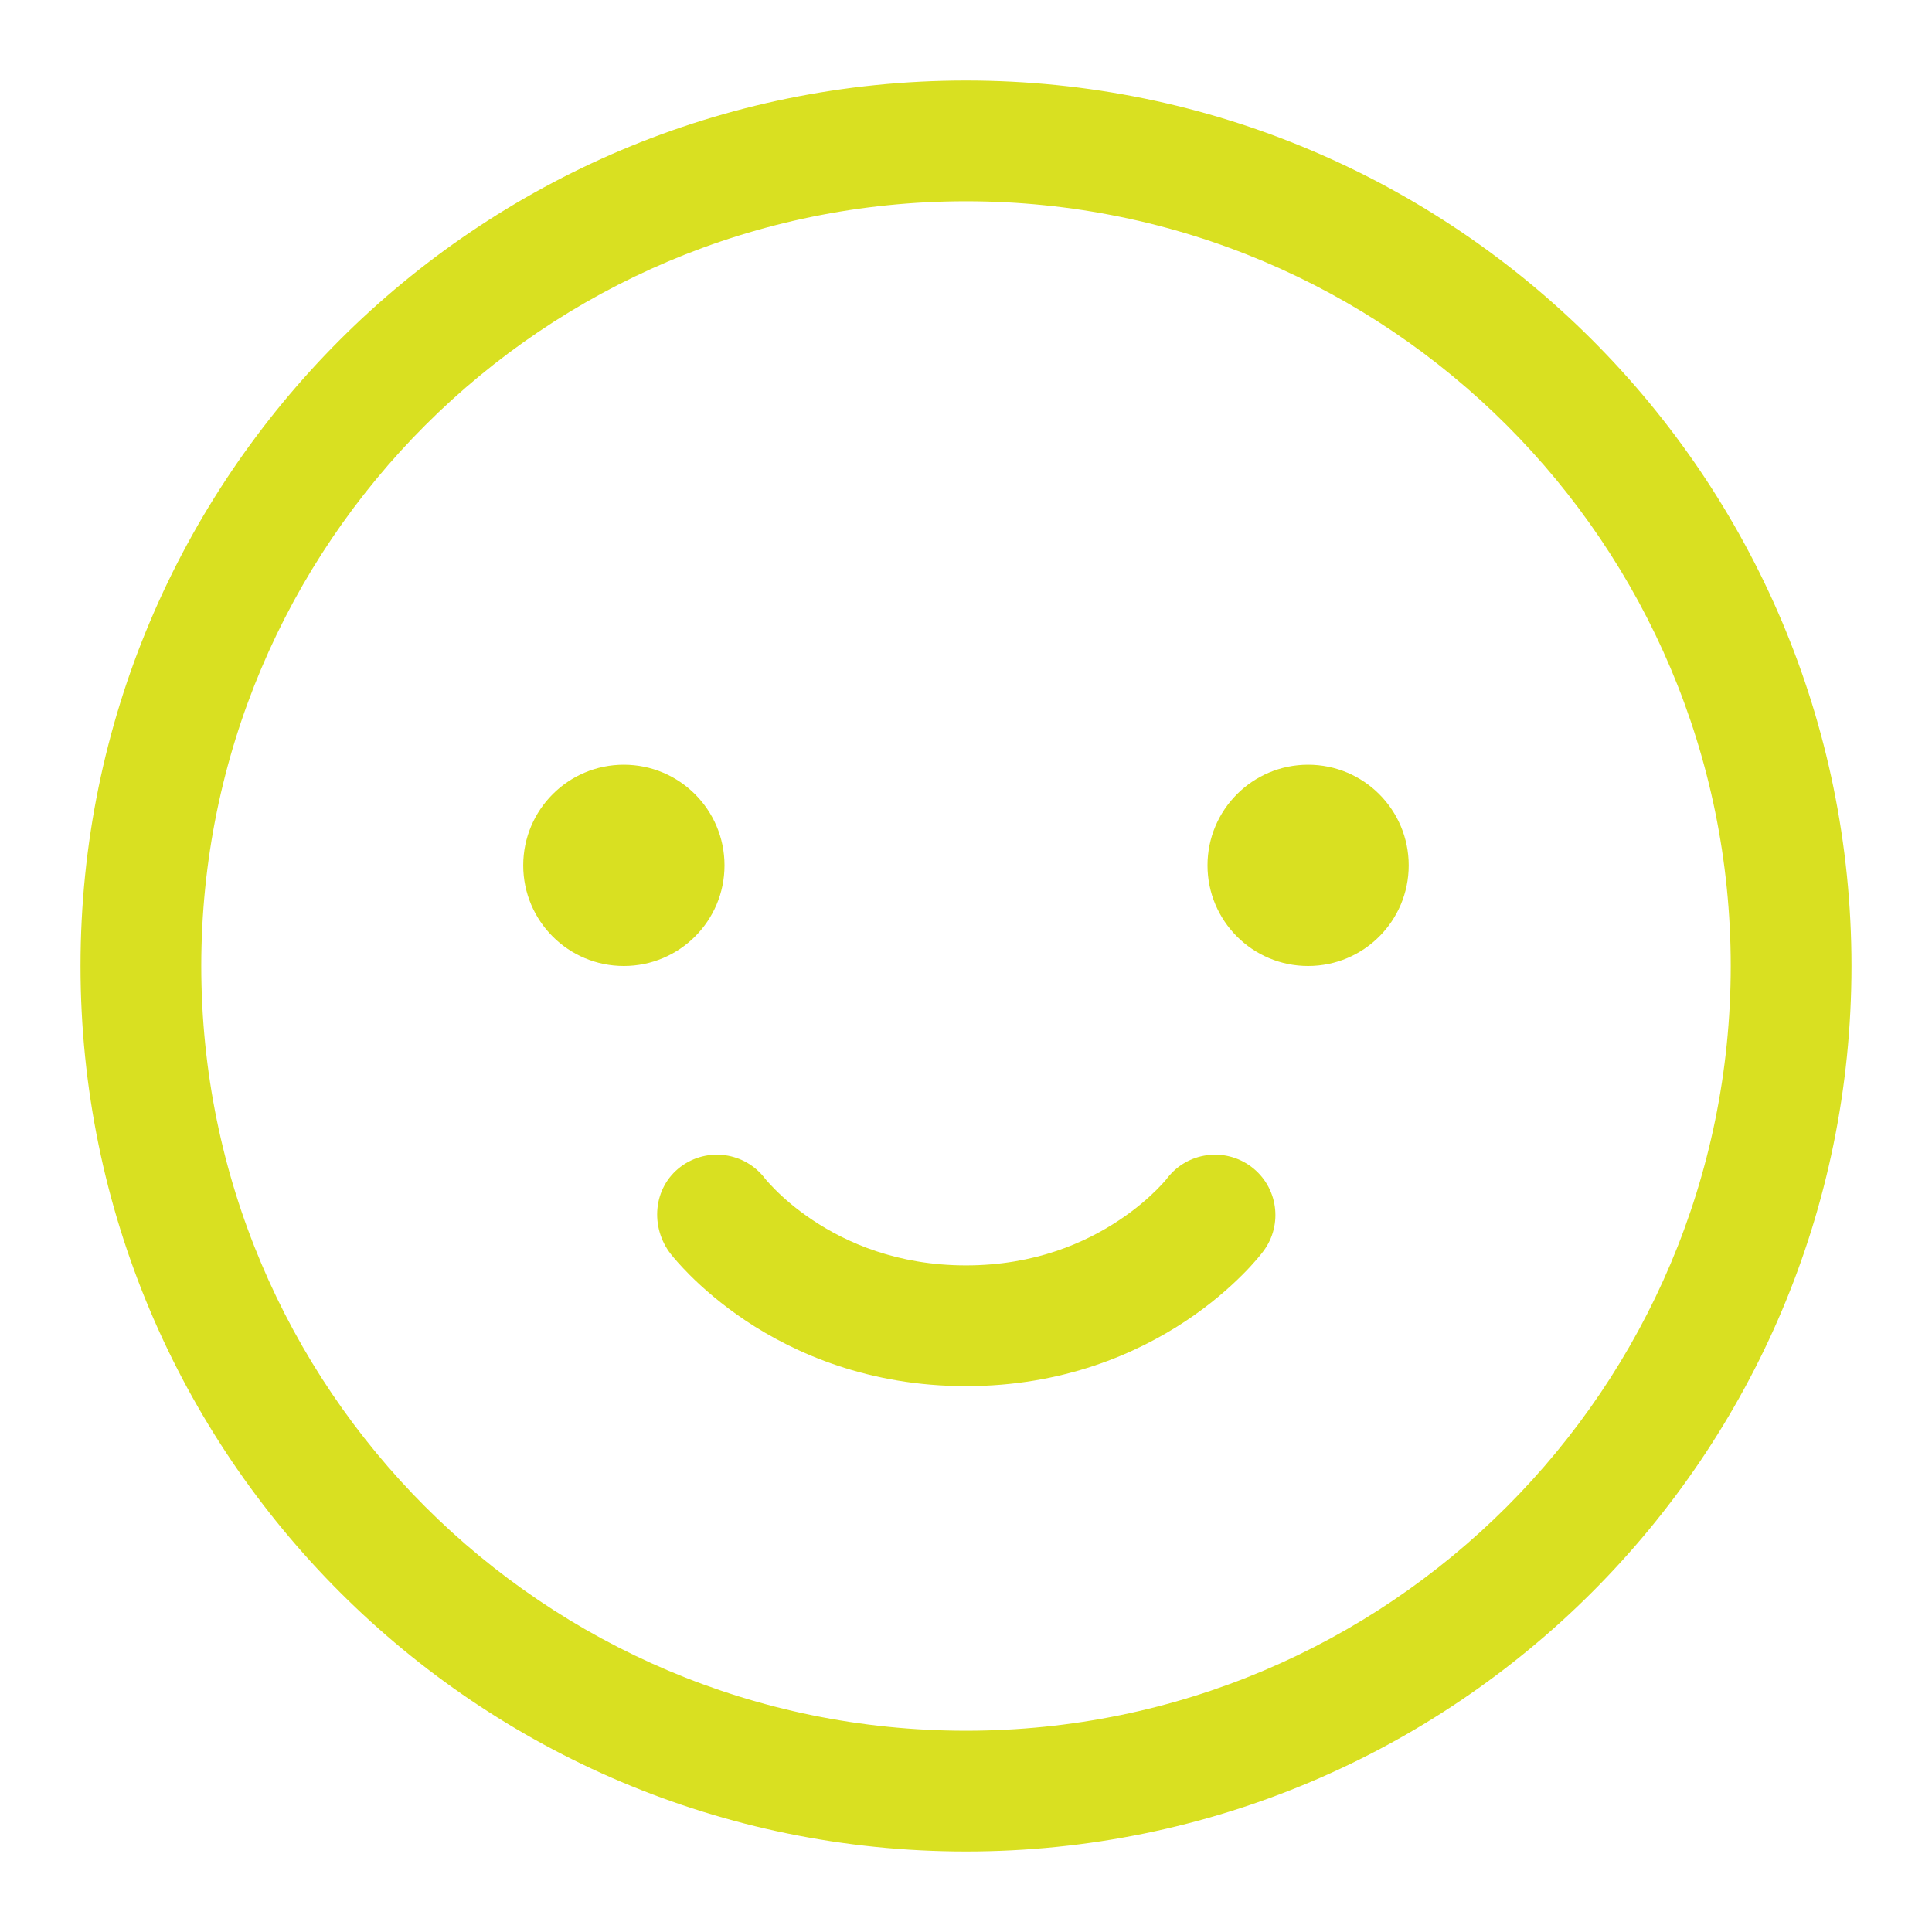 <?xml version="1.0" encoding="UTF-8"?> <svg xmlns="http://www.w3.org/2000/svg" width="28" height="28" viewBox="0 0 28 28" fill="none"> <path d="M9.865 16.909C10.25 16.621 10.795 16.697 11.086 17.079C11.094 17.089 11.103 17.099 11.111 17.109C11.136 17.137 11.177 17.183 11.235 17.241C11.351 17.358 11.533 17.52 11.778 17.683C12.265 18.008 13.002 18.339 14 18.339C14.998 18.339 15.734 18.008 16.221 17.683C16.467 17.52 16.648 17.358 16.765 17.241C16.823 17.183 16.864 17.137 16.889 17.109C16.897 17.099 16.905 17.089 16.913 17.079C17.204 16.697 17.75 16.621 18.134 16.909C18.521 17.199 18.599 17.748 18.309 18.134L18.278 18.174C18.263 18.193 18.243 18.218 18.217 18.248C18.166 18.307 18.095 18.387 18.002 18.479C17.818 18.663 17.549 18.902 17.192 19.14C16.476 19.617 15.408 20.089 14 20.089C12.592 20.089 11.523 19.617 10.807 19.14C10.451 18.902 10.181 18.663 9.997 18.479C9.859 18.34 9.767 18.232 9.721 18.174C9.42 17.787 9.461 17.213 9.865 16.909Z" fill="#D9E021"></path> <path fill-rule="evenodd" clip-rule="evenodd" d="M14 1.167C6.912 1.167 1.167 6.912 1.167 14C1.167 21.088 6.912 26.833 14 26.833C21.087 26.833 26.833 21.088 26.833 14C26.833 6.912 21.087 1.167 14 1.167ZM2.917 14C2.917 7.879 7.879 2.917 14 2.917C20.121 2.917 25.083 7.879 25.083 14C25.083 20.121 20.121 25.083 14 25.083C7.879 25.083 2.917 20.121 2.917 14Z" fill="#D9E021"></path> <path d="M10.5 12.542C10.5 13.347 9.847 14 9.041 14C8.236 14 7.583 13.347 7.583 12.542C7.583 11.736 8.236 11.083 9.041 11.083C9.847 11.083 10.5 11.736 10.5 12.542Z" fill="#D9E021"></path> <path d="M18.958 14C19.764 14 20.416 13.347 20.416 12.542C20.416 11.736 19.764 11.083 18.958 11.083C18.153 11.083 17.5 11.736 17.5 12.542C17.5 13.347 18.153 14 18.958 14Z" fill="#D9E021"></path> </svg> 